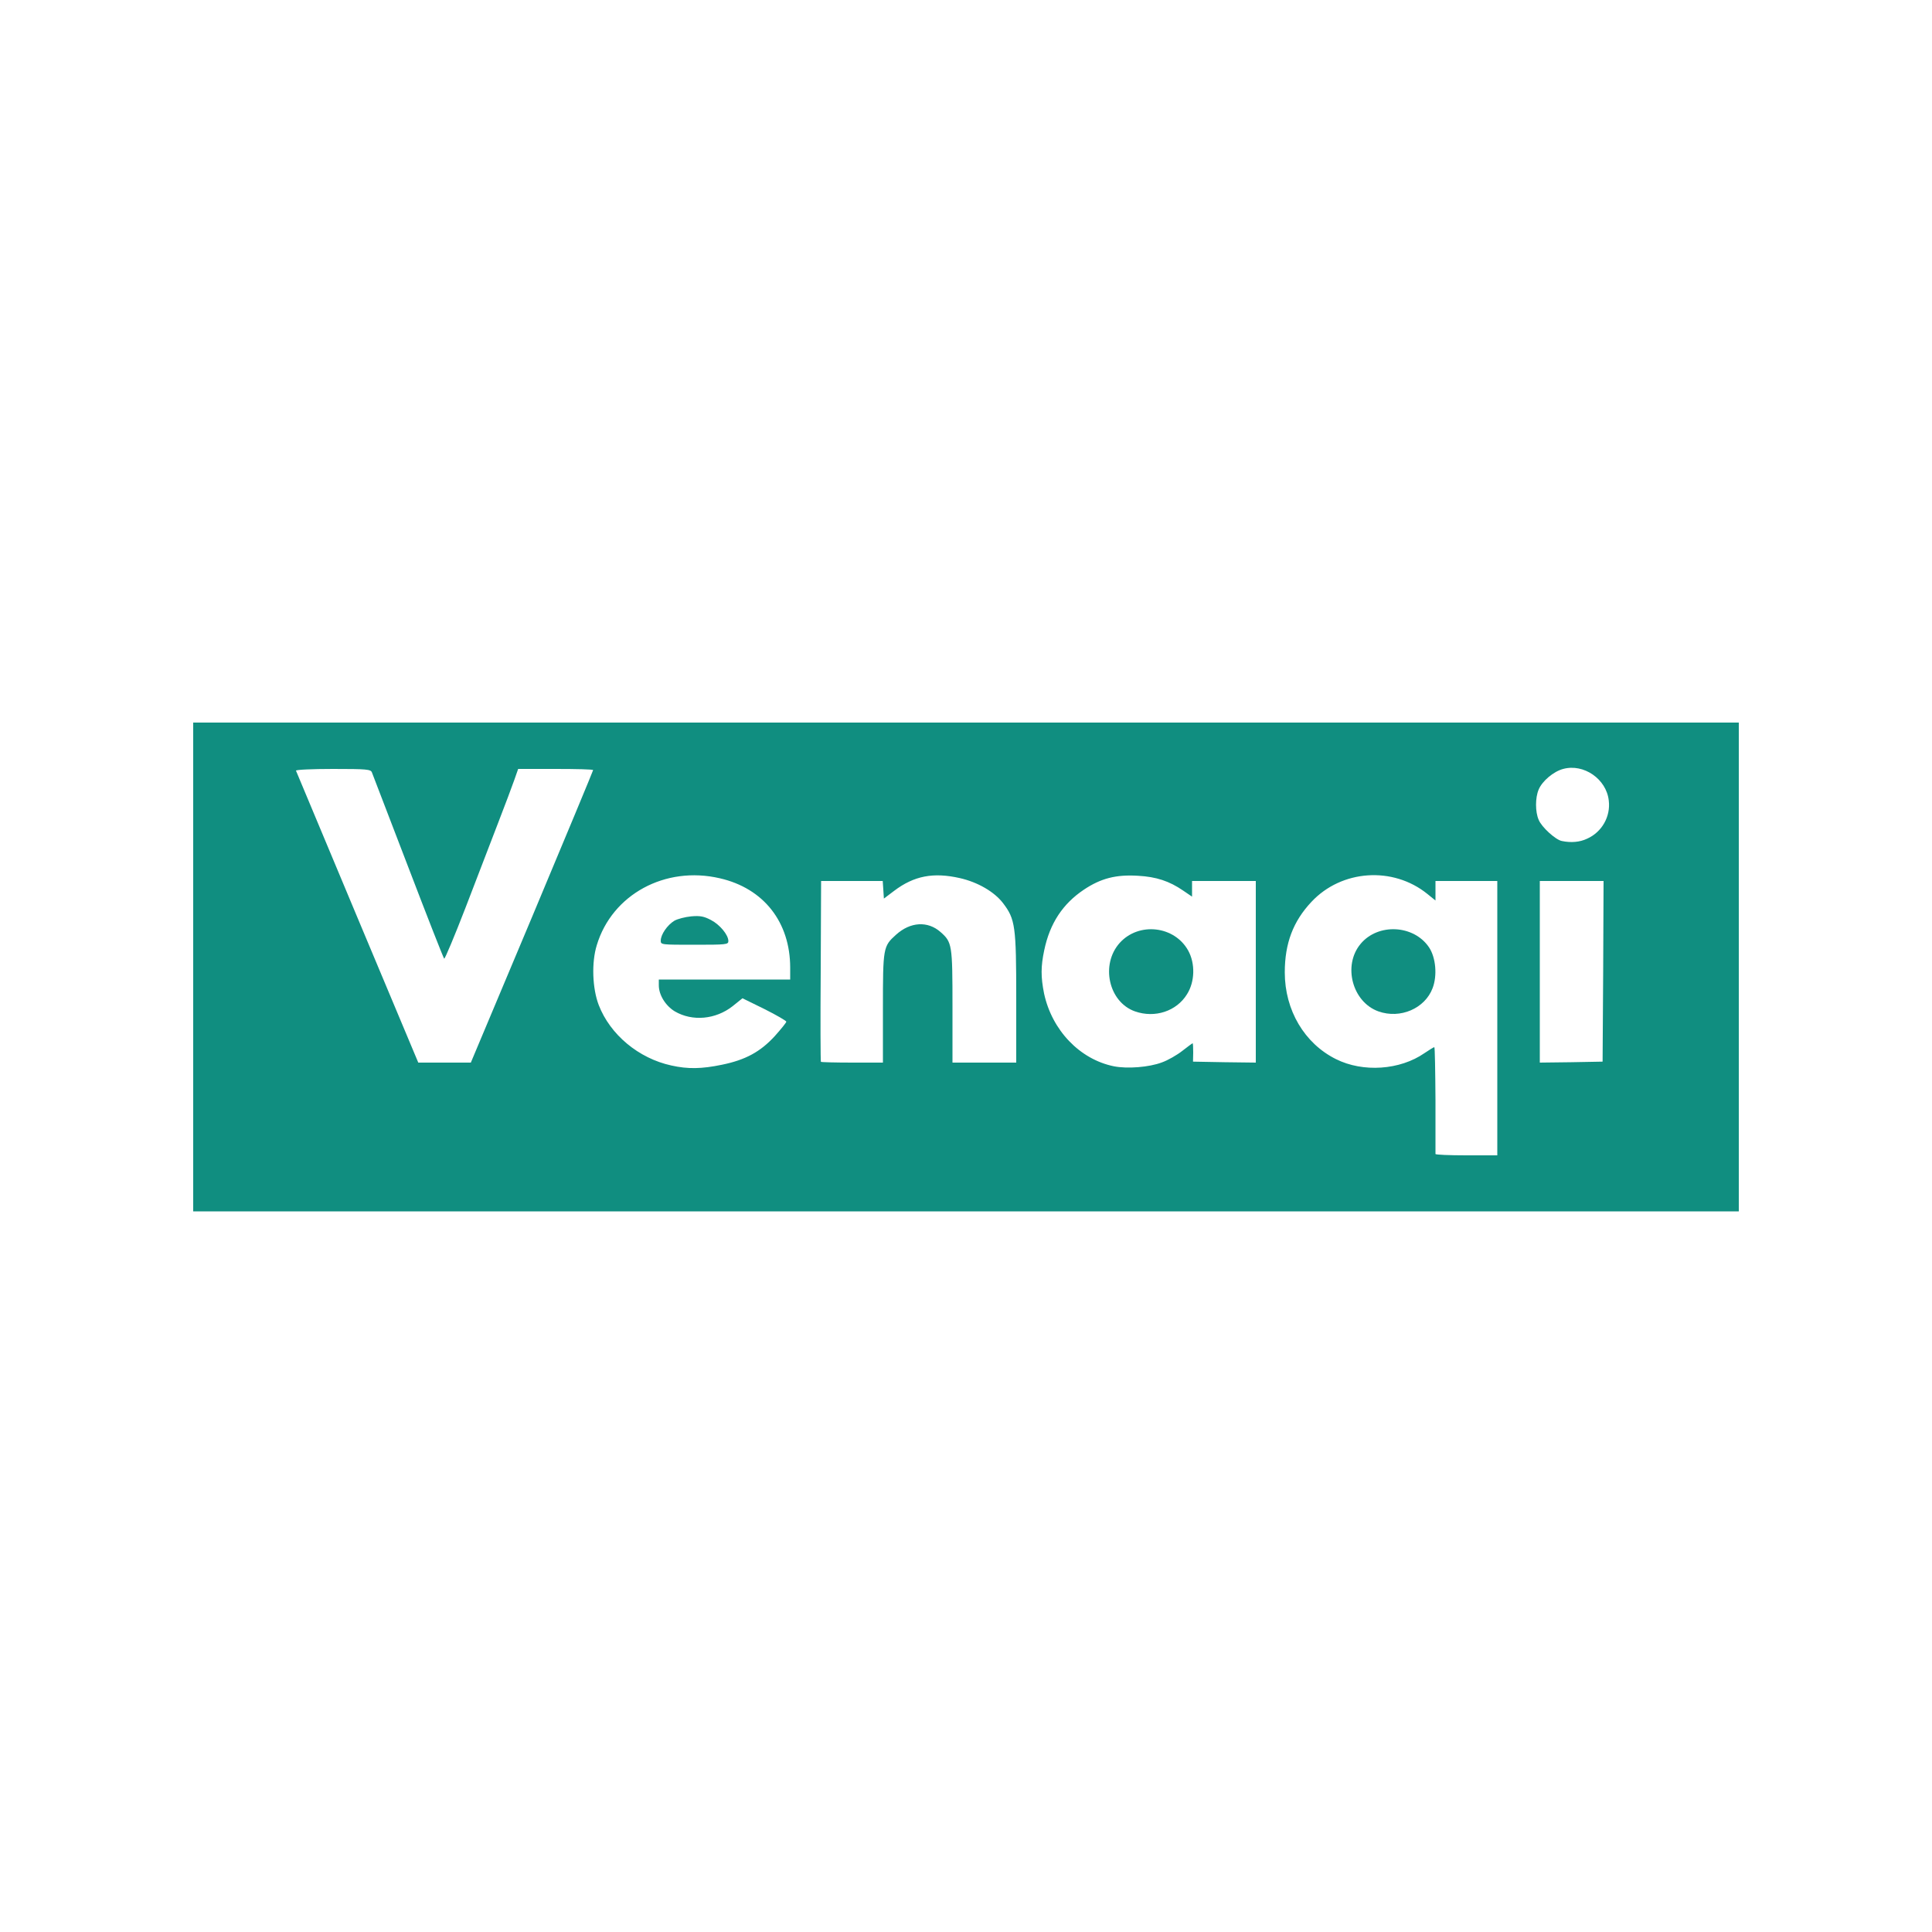 <?xml version="1.0" encoding="UTF-8"?>
<svg xmlns="http://www.w3.org/2000/svg" version="1.0" width="500px" height="500px" viewBox="0 0 500 500" preserveAspectRatio="xMidYMid meet">
  <rect x="0" y="0" width="500" height="500" fill="#333333" stroke="none"/>
  <g fill="#ffffff">
    <path d="M0 250 l0 -250 250 0 250 0 0 250 0 250 -250 0 -250 0 0 -250z m448.50 0.25 l0 -61.75 -198.50 0 -198.50 0 0 61.75 0 61.75 198.50 0 198.50 0 0 -61.75z"></path>
    <path d="M369.95 300.15 c-0.05 -0.25 0 -6.10 0.05 -13.10 0.05 -6.95 -0.10 -12.60 -0.30 -12.45 -5.40 2.60 -8.85 3.40 -14.15 3.40 -11.45 -0.10 -19.70 -5.95 -23.30 -16.65 -1.05 -3.20 -1.25 -4.70 -1.25 -9.70 0 -9.10 1.80 -14.35 6.90 -19.75 4.40 -4.70 10.05 -6.90 17.85 -6.90 5.05 0 8.65 0.80 12 2.65 l2.25 1.30 0 -1.25 0 -1.20 9.50 0 9.50 0 0 37 0 37 -9.50 0 c-5.20 0 -9.55 -0.15 -9.55 -0.35z m-6.30 -40.10 c3.65 -1.40 6.75 -6.30 6.20 -9.75 -0.40 -2.65 -2.60 -5.50 -5.30 -7 -3 -1.60 -4.70 -1.65 -7.55 -0.15 -6.10 3.10 -7.30 9.90 -2.55 14.55 3.05 3 5.75 3.65 9.20 2.35z"></path>
    <path d="M172.25 277.25 c-8.45 -1.85 -15.80 -7.95 -18.80 -15.65 -1.70 -4.30 -1.95 -13.75 -0.50 -18.55 2.55 -8.30 9.60 -15 18.30 -17.30 3.85 -1 12.20 -1 16.55 0.05 11.90 2.75 18.20 11.25 18.20 24.65 l0 4.55 -17 0 -17 0 0.95 1.95 c1.05 2.05 3.40 3.80 6.10 4.55 2.50 0.75 6.10 -0.30 8.95 -2.55 3.40 -2.70 4.70 -2.60 11.50 0.80 l5.50 2.75 0 1.95 c0 1.65 -0.40 2.35 -2.95 5.15 -1.85 2 -4.15 3.85 -6.05 4.85 -5.80 3.10 -16.65 4.40 -23.75 2.80z m13.75 -34.65 c0 -0.75 -2.20 -2.55 -4.15 -3.35 -2.85 -1.20 -6.10 -0.05 -8.30 2.90 -0.65 0.80 -0.30 0.85 5.90 0.85 3.60 0 6.55 -0.20 6.55 -0.40z"></path>
    <path d="M286.75 277.40 c-6.40 -1.20 -13.05 -6.50 -16 -12.65 -3.50 -7.45 -3.60 -18.50 -0.25 -26.10 2.60 -5.85 8.90 -11.35 14.80 -12.90 6 -1.55 15.95 -0.70 20.10 1.75 1.60 0.95 1.60 0.95 1.60 0 0 -0.95 0.40 -1 9.75 -1 l9.75 0 0 25 0 25 -9.60 -0.10 c-9.30 -0.15 -9.65 -0.20 -9.80 -1.20 -0.15 -1 -0.20 -0.95 -3 0.40 -4.70 2.30 -11.20 3 -17.35 1.80z m14.70 -17.70 c6.70 -3.35 7.45 -11.40 1.50 -15.70 -2.75 -1.95 -4.95 -2.35 -7.70 -1.30 -4.50 1.75 -7.35 6.70 -6.25 10.85 0.70 2.60 3.65 5.80 6.25 6.70 2.75 0.95 3.20 0.95 6.20 -0.55z"></path>
    <path d="M90.90 238.60 c-9.75 -23.25 -15.90 -38.50 -15.90 -39.50 l0 -1.60 11.20 0 c8.50 0 11.25 0.15 11.45 0.65 0.10 0.30 4 10.40 8.60 22.35 4.55 11.95 8.50 21.90 8.70 22.15 0.20 0.20 2.25 -4.55 4.50 -10.50 2.30 -6 5.75 -14.95 7.65 -19.90 1.90 -4.95 3.90 -10.30 4.50 -11.85 l1 -2.90 11.20 0 11.20 0 0 1.80 c0 1.20 -5.10 13.95 -15.80 39.50 l-15.85 37.70 -8.30 0 -8.30 0 -15.85 -37.90z"></path>
    <path d="M210.90 276.15 c-0.10 -0.25 -0.10 -11.50 0 -25 l0.15 -24.65 9.50 0 c9.25 0 9.45 0 9.45 1.05 0 0.55 0.15 0.95 0.40 0.85 5.75 -2.95 6.40 -3.15 11 -3.30 11.55 -0.45 20 4.25 22.30 12.40 0.65 2.35 0.80 5.90 0.80 20.90 l0 18.10 -9.75 0 -9.75 0 0 -14.50 c0 -16.15 -0.10 -16.65 -3.20 -19.40 -2.05 -1.75 -4 -2.05 -6.20 -0.90 -1.85 0.95 -4.45 3.75 -5.05 5.45 -0.35 0.90 -0.55 6.75 -0.55 15.40 l0 13.95 -9.45 0 c-5.25 0 -9.55 -0.15 -9.65 -0.35z"></path>
    <path d="M397 251.50 l0 -25 9.75 0 9.75 0 -0.10 24.90 -0.15 24.85 -9.60 0.15 -9.65 0.10 0 -25z"></path>
    <path d="M402.70 219.15 c-1.60 -0.30 -5.25 -3.60 -6 -5.50 -0.90 -2.10 -0.90 -8.70 0 -10.80 0.90 -2.20 3.85 -4.70 6.40 -5.40 2.85 -0.75 7.25 -0.30 9.80 1 3.20 1.65 4.80 4.40 5 8.85 0.30 5.80 -1.50 9.40 -5.65 11.25 -1.90 0.90 -6.65 1.20 -9.55 0.60z"></path>
  </g>
  <g fill="#108e80">
    <path d="M50 250.25 l0 -63.25 200 0 200 0 0 63.25 0 63.25 -200 0 -200 0 0 -63.25z m337.50 13.25 l0 -35.50 -8 0 -8 0 0 2.55 0 2.50 -2.10 -1.70 c-8.90 -7.20 -22.20 -6.30 -30 2.05 -4.75 5.05 -6.90 10.75 -6.90 18.25 0 9.80 5.10 18.40 13.25 22.45 7 3.50 16.55 2.85 22.90 -1.55 1.25 -0.85 2.40 -1.55 2.55 -1.55 0.15 0 0.25 6.15 0.30 13.65 0 7.45 0 13.75 0 14 0 0.20 3.60 0.35 8 0.35 l8 0 0 -35.50z m-200.65 12.05 c6.10 -1.25 9.95 -3.35 13.70 -7.45 1.60 -1.80 2.95 -3.45 2.95 -3.70 0 -0.20 -2.55 -1.70 -5.65 -3.25 l-5.70 -2.80 -2.55 2.05 c-4.40 3.45 -10.40 4 -14.95 1.35 -2.40 -1.45 -4.15 -4.25 -4.15 -6.75 l0 -1.50 17 0 17 0 0 -3.05 c0 -11.80 -6.85 -20.55 -18.20 -23.15 -14.15 -3.30 -27.90 4.20 -31.85 17.30 -1.40 4.50 -1.15 11.20 0.50 15.50 2.95 7.65 10.30 13.80 18.80 15.65 4.25 0.95 7.80 0.90 13.10 -0.20z m113.85 -0.60 c1.55 -0.55 3.90 -1.90 5.30 -3 1.35 -1.05 2.55 -1.95 2.65 -1.95 0.10 0 0.15 1.05 0.15 2.40 l-0.05 2.35 8.15 0.15 8.10 0.10 0 -23.50 0 -23.50 -8.25 0 -8.25 0 0 2 0 2.05 -2.35 -1.60 c-3.50 -2.40 -6.90 -3.55 -11.65 -3.80 -5.65 -0.35 -9.60 0.65 -14 3.60 -5.45 3.65 -8.80 8.70 -10.25 15.65 -0.90 4.20 -0.90 6.95 -0.05 11.20 2.05 9.55 9.25 17.05 18.05 18.85 3.50 0.70 9.15 0.25 12.45 -1z m-163 -37.65 c8.70 -20.75 15.80 -37.85 15.80 -38 0 -0.20 -4.35 -0.30 -9.70 -0.30 l-9.70 0 -1 2.85 c-0.55 1.60 -2.45 6.60 -4.20 11.15 -1.75 4.55 -5.55 14.40 -8.40 21.85 -2.90 7.50 -5.40 13.45 -5.55 13.25 -0.20 -0.20 -4.40 -10.90 -9.35 -23.85 -4.95 -12.95 -9.20 -23.90 -9.35 -24.35 -0.30 -0.80 -1.30 -0.90 -10.10 -0.90 -5.45 0 -9.65 0.20 -9.55 0.45 0.10 0.25 7.25 17.35 15.90 38 l15.75 37.55 6.80 0 6.80 0 15.85 -37.70z m90.80 23.70 c0 -15.75 0.05 -16.10 3.40 -19.10 3.70 -3.35 8.20 -3.60 11.50 -0.70 3 2.65 3.10 3.20 3.10 19.30 l0 14.50 8.25 0 8.25 0 0 -16.60 c0 -18.75 -0.25 -20.50 -3.40 -24.65 -2.25 -2.95 -6.55 -5.45 -11.20 -6.50 -6.85 -1.55 -11.85 -0.60 -17 3.30 l-2.65 2 -0.15 -2.30 -0.15 -2.25 -7.95 0 -8 0 -0.10 23.30 c-0.10 12.80 -0.05 23.40 0.05 23.50 0.10 0.10 3.80 0.20 8.15 0.20 l7.90 0 0 -14z m186.40 -9.60 l0.10 -23.40 -8.25 0 -8.25 0 0 23.50 0 23.50 8.15 -0.10 8.10 -0.15 0.15 -23.35z m-4.15 -34.35 c3.80 -1.70 6.10 -5.70 5.60 -9.85 -0.60 -5.60 -6.50 -9.65 -11.80 -8.20 -2.50 0.65 -5.45 3.15 -6.35 5.35 -0.90 2.10 -0.90 5.75 0 7.80 0.75 1.90 4.40 5.20 6 5.50 2.40 0.50 4.65 0.30 6.55 -0.60z"></path>
    <path d="M356.75 261.75 c-6.75 -2.40 -9.30 -11.85 -4.65 -17.45 4.50 -5.45 13.80 -5 17.75 0.90 1.75 2.65 2.15 7.30 0.90 10.55 -2 5.25 -8.35 8 -14 6z"></path>
    <path d="M171 243.45 c0 -1.60 1.70 -4.05 3.50 -5.15 0.85 -0.50 2.85 -1 4.40 -1.15 2.30 -0.20 3.30 0 5.10 0.95 2.30 1.20 4.50 3.85 4.50 5.45 0 0.90 -0.55 0.95 -8.75 0.95 -8.60 0 -8.75 0 -8.75 -1.05z"></path>
    <path d="M293.75 261.75 c-6.85 -2.40 -9 -12.15 -3.95 -17.75 4.95 -5.45 14.15 -4.40 17.70 2 1.85 3.35 1.75 8.05 -0.30 11.30 -2.70 4.40 -8.30 6.25 -13.45 4.45z"></path>
  </g>
</svg>
